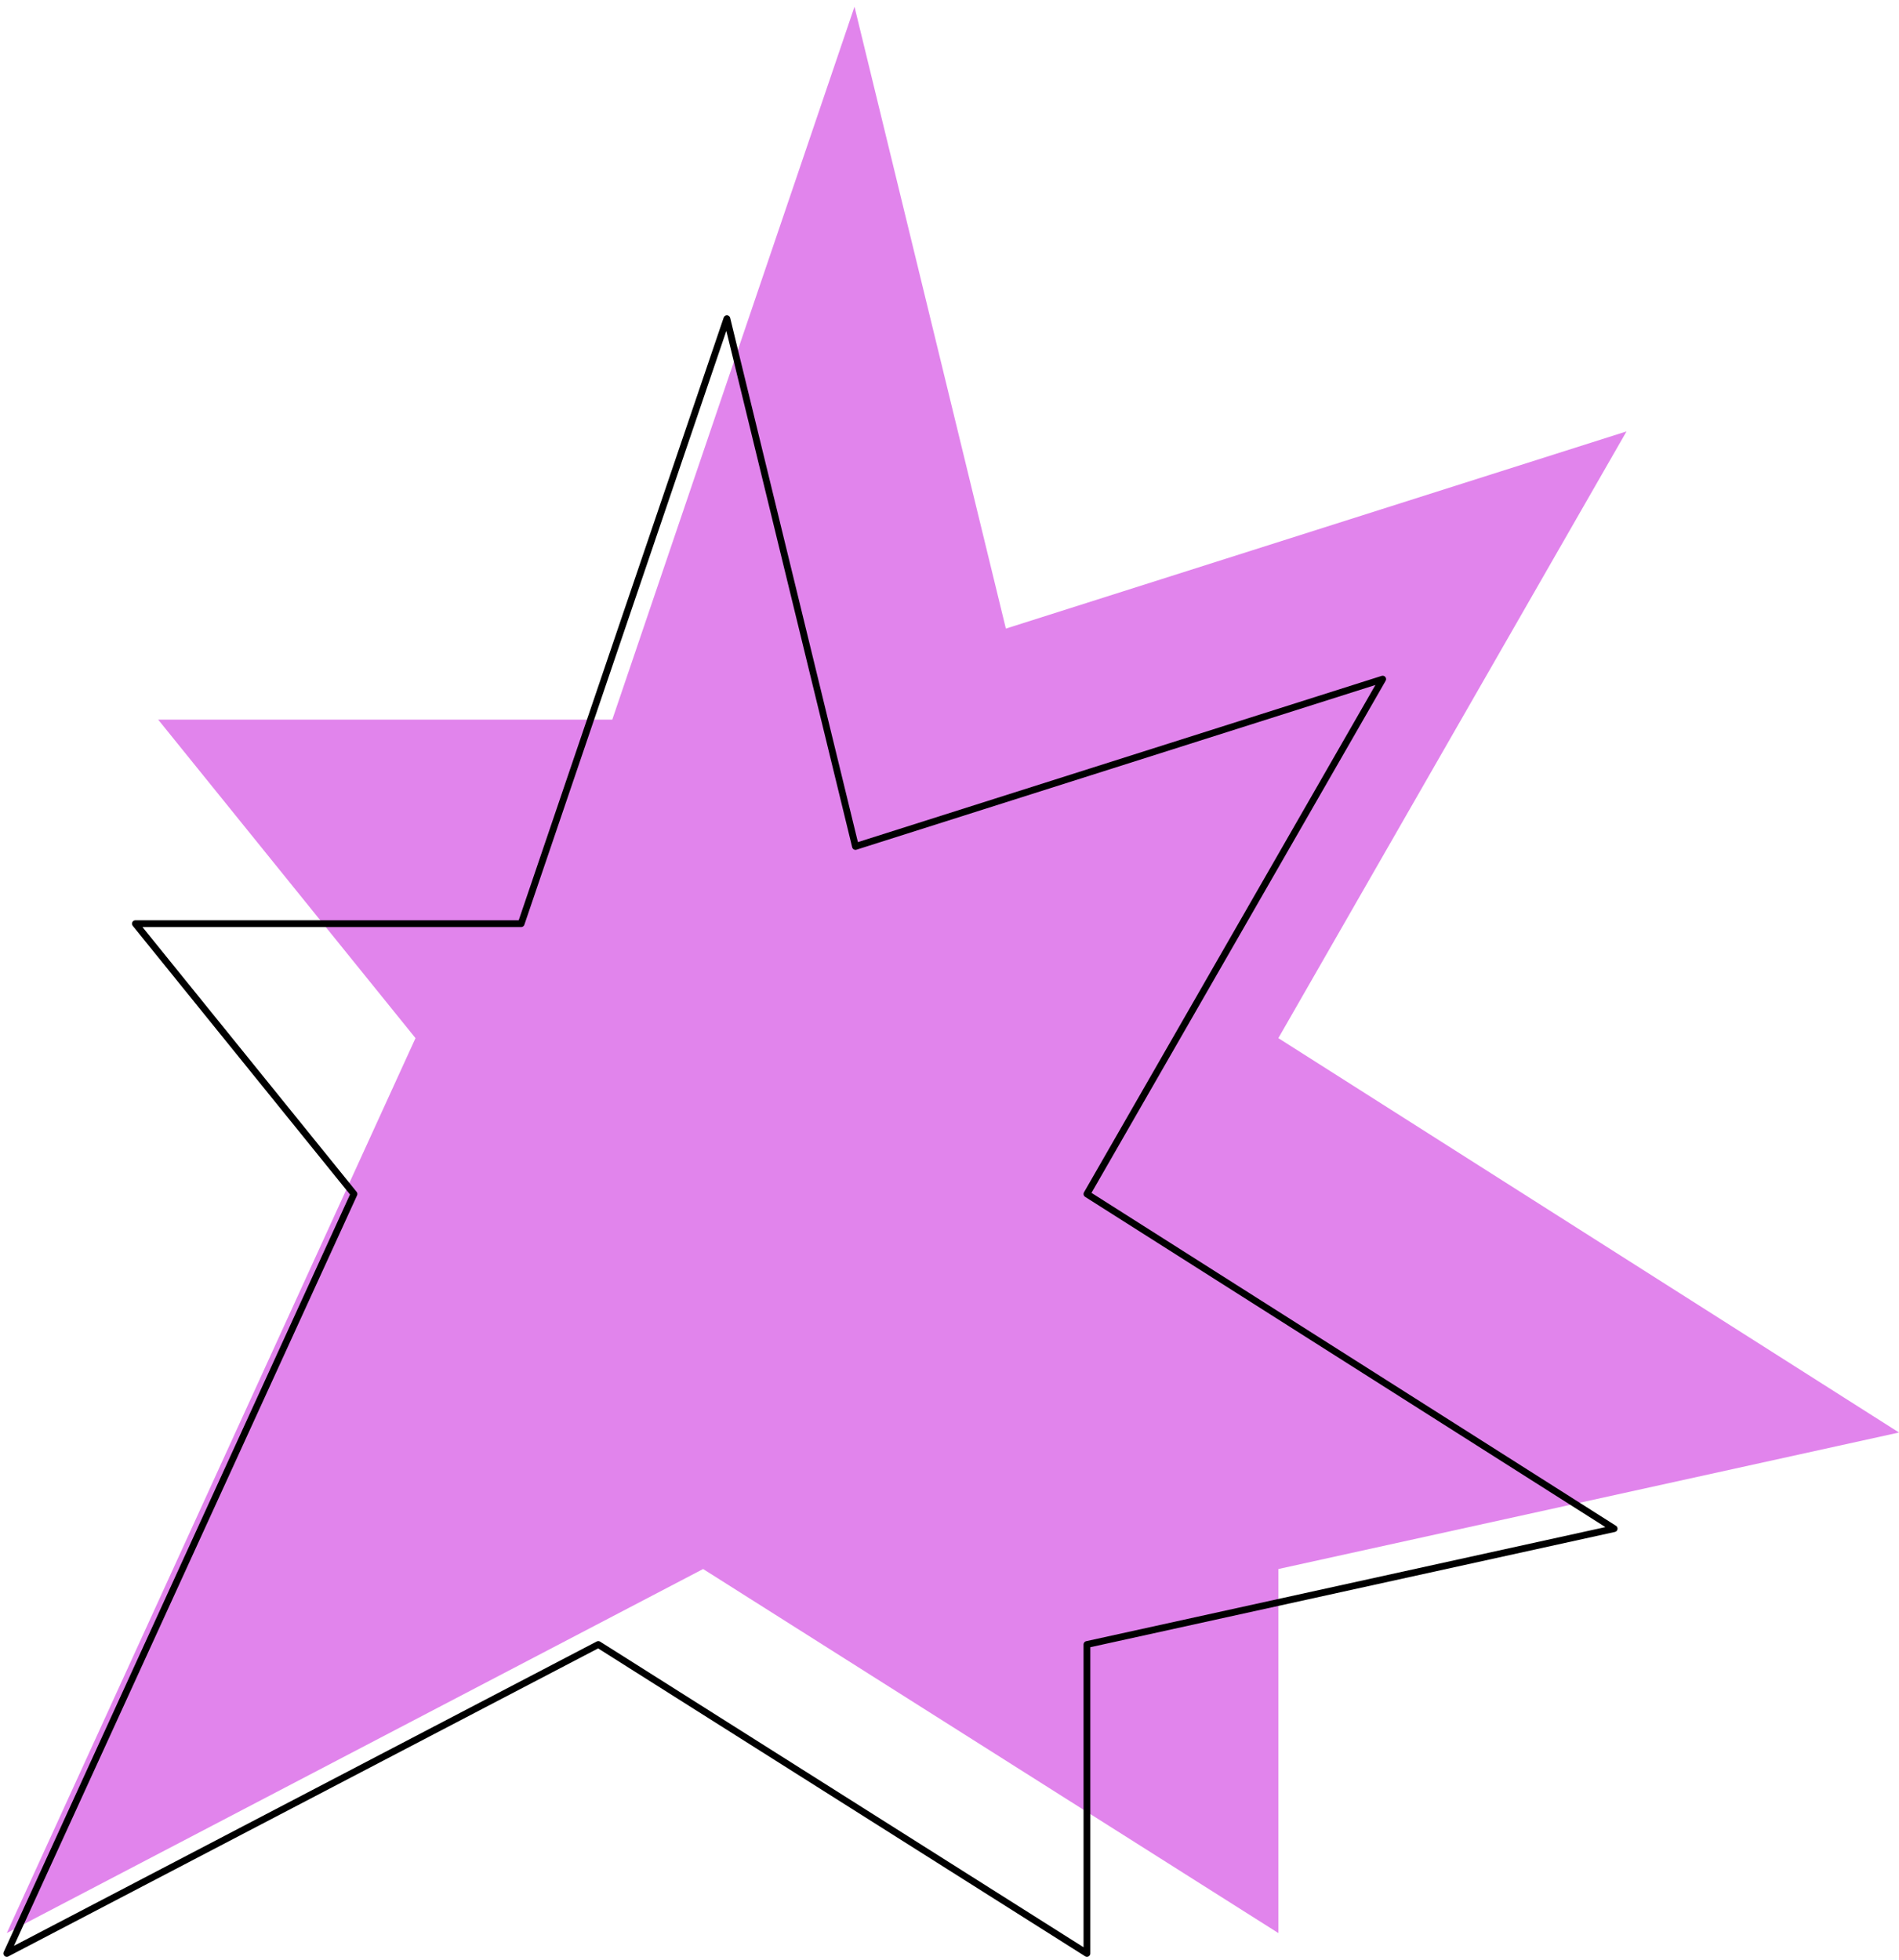 <?xml version="1.0" encoding="UTF-8"?> <svg xmlns="http://www.w3.org/2000/svg" width="280" height="289" viewBox="0 0 280 289" fill="none"> <path d="M1 284.988L61.264 153.051L23.32 106.091H90.28L125.992 0.988L148.312 92.673L239.824 63.602L188.488 153.051L280 211.193L188.488 231.319V284.988L103.672 231.319L1 284.988Z" fill="#E184EC"></path> <path d="M1 287.988L52.192 176.028L19.96 136.177H76.84L107.176 46.988L126.136 124.791L203.872 100.122L160.264 176.028L238 225.366L160.264 242.445V287.988L88.216 242.445L1 287.988Z" stroke="black" stroke-linecap="round" stroke-linejoin="round"></path> </svg> 